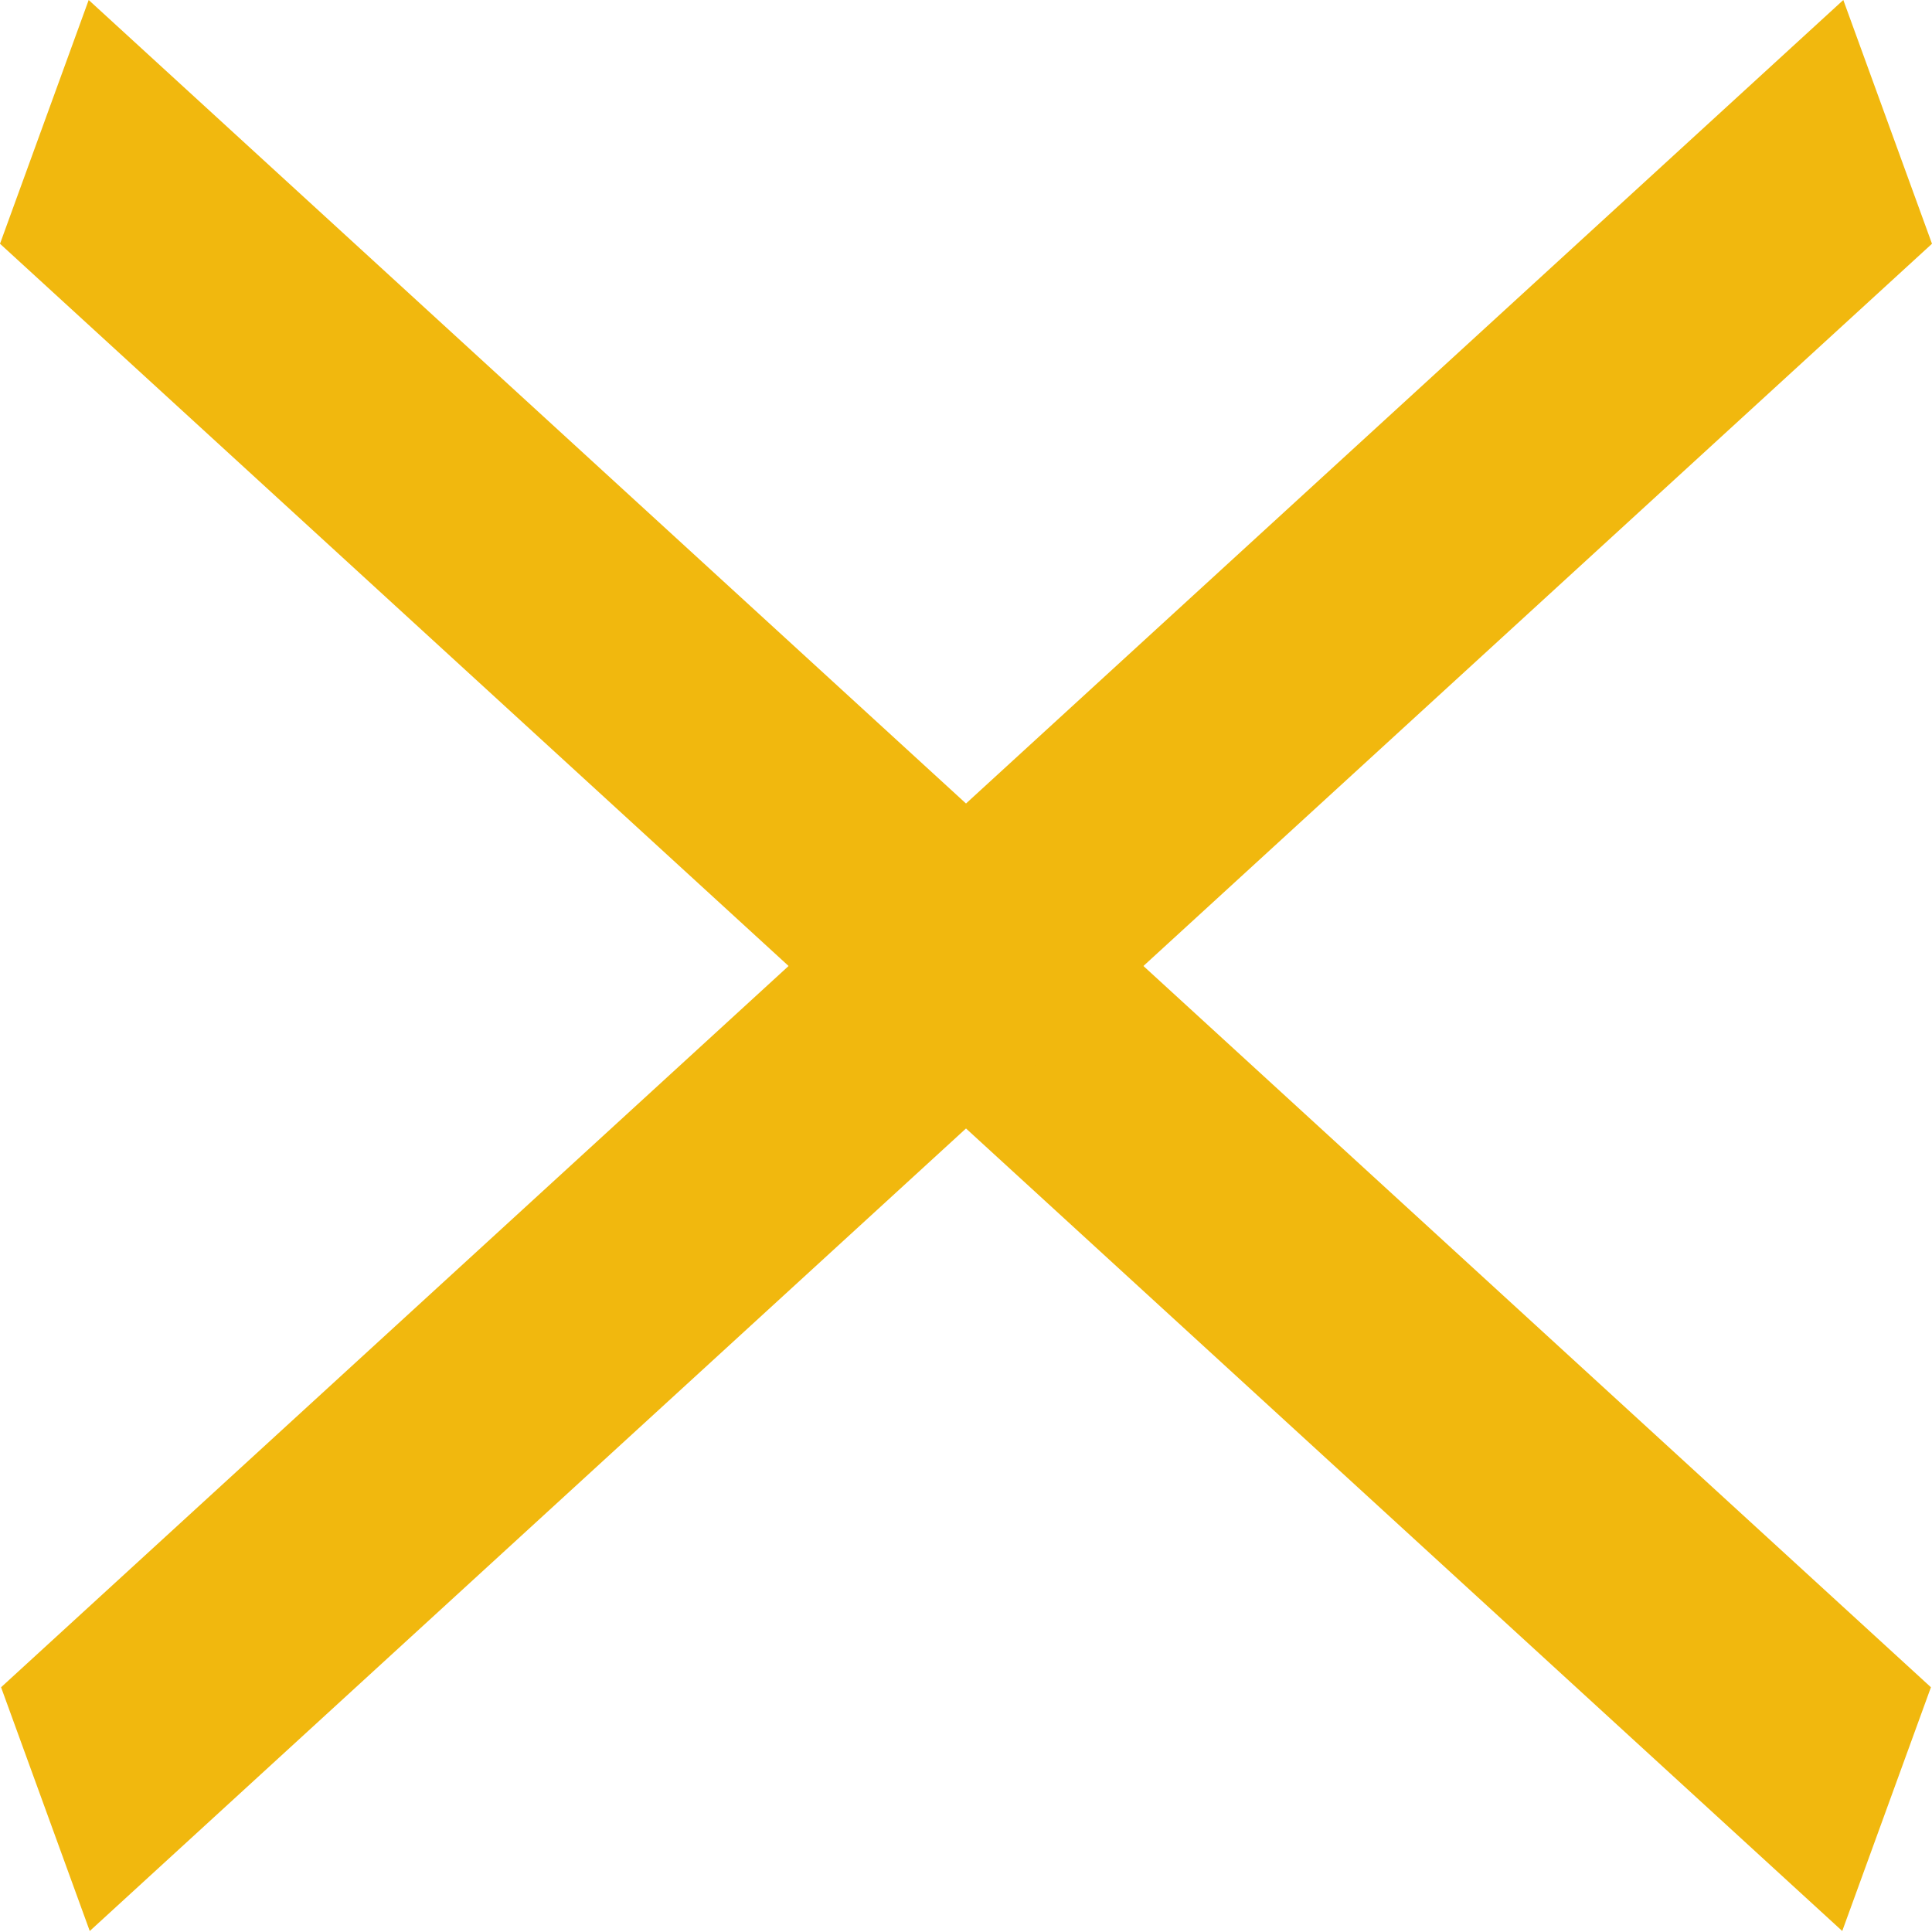 <svg width="32" height="32" viewBox="0 0 32 32" fill="none" xmlns="http://www.w3.org/2000/svg">
    <rect width="41.402" height="4.295" transform="matrix(0.737 0.675 -0.342 0.94 1.469 0)" fill="#F1B80E"/>
    <rect width="41.402" height="4.295" transform="matrix(-0.737 0.675 0.342 0.94 30.531 0)" fill="#F1B80E"/>
</svg>
